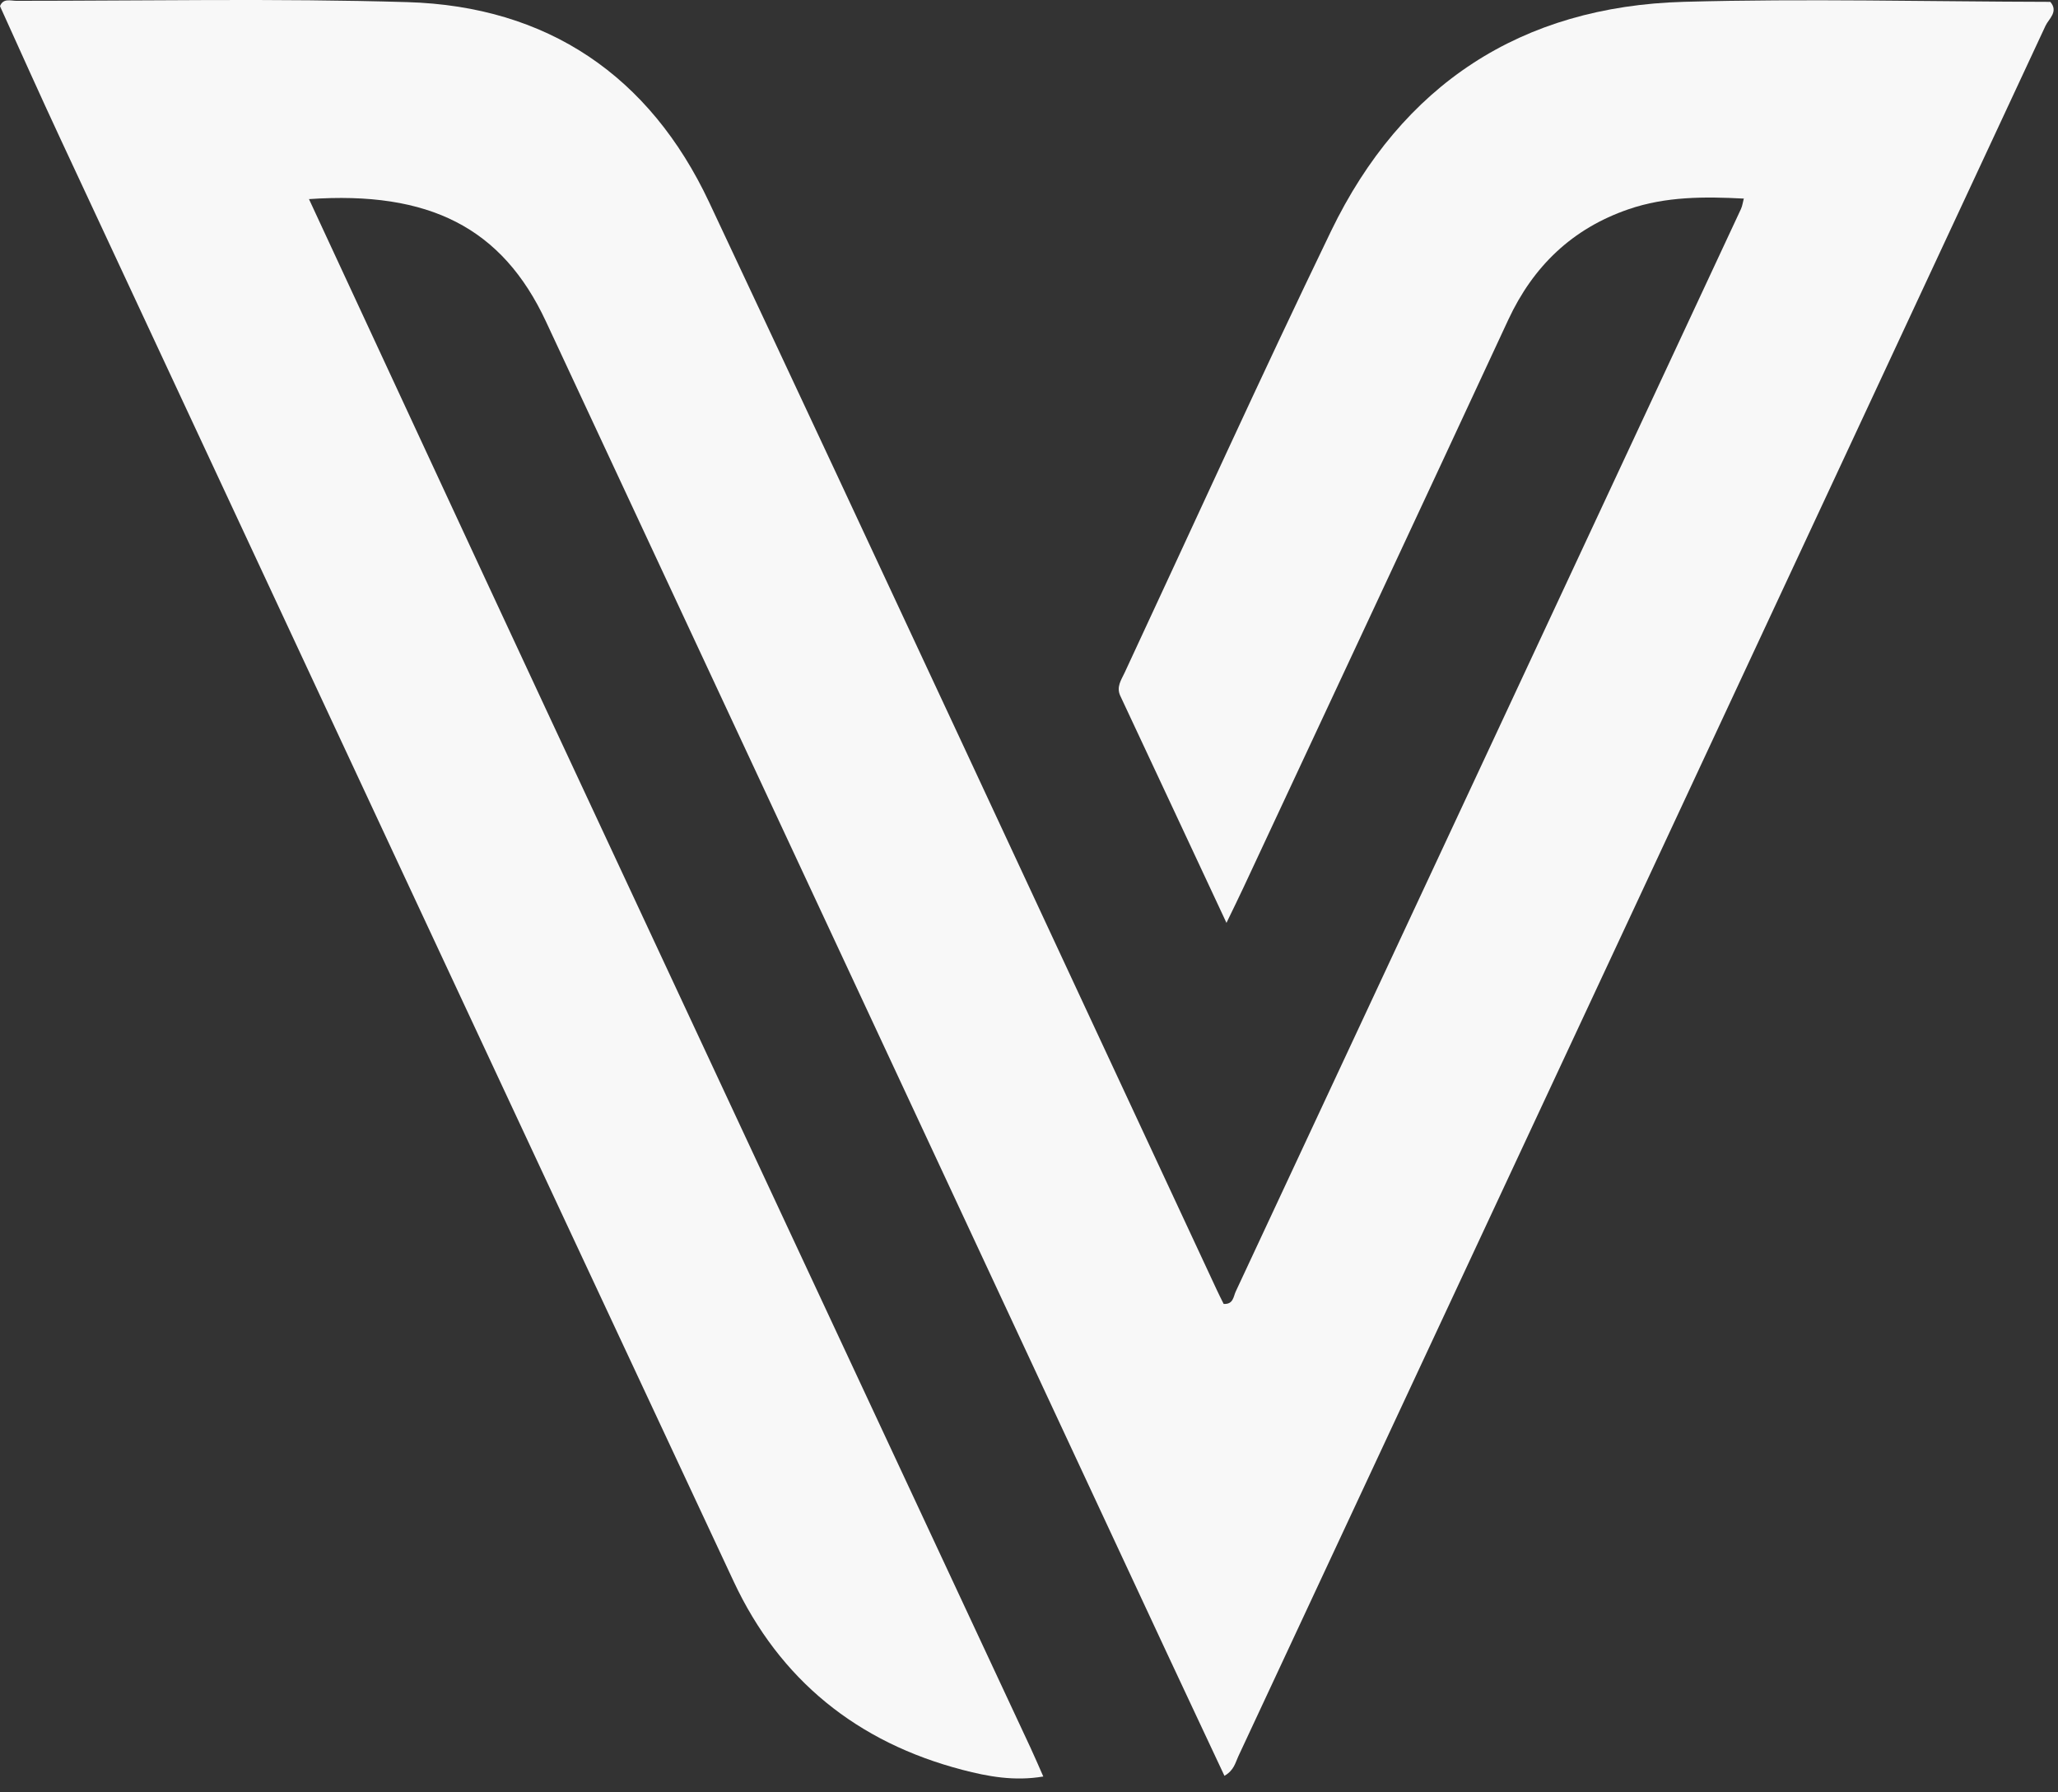 <svg width="62" height="54" viewBox="0 0 62 54" fill="none" xmlns="http://www.w3.org/2000/svg">
    <rect x="0" y="0" width="62" height="54" fill="#333333" stroke="none"/>
    <path d="M0 0.185C0.098 -0.063 0.321 0.025 0.493 0.025C4.421 0.025 8.35 -0.052 12.274 0.064C16.498 0.189 19.575 2.288 21.363 6.091C26.492 16.997 31.559 27.93 36.653 38.853C36.721 39.001 36.795 39.145 36.864 39.284C37.158 39.305 37.158 39.058 37.229 38.909C42.306 28.04 47.378 17.168 52.449 6.296C52.493 6.199 52.506 6.089 52.534 5.984C52.635 5.667 52.927 5.544 53.172 5.384C55.746 3.697 58.354 2.068 60.946 0.41C61.203 0.244 61.498 0.182 61.768 0.056C62.025 0.352 61.718 0.572 61.624 0.776C53.526 18.162 45.417 35.54 37.304 52.919C37.216 53.109 37.175 53.338 36.888 53.502C36.314 52.275 35.741 51.062 35.174 49.846C28.931 36.458 22.694 23.069 16.446 9.683C15.13 6.864 12.937 5.745 9.308 5.999C8.934 6.14 8.685 5.87 8.424 5.708C5.845 4.1 3.299 2.443 0.72 0.839C0.439 0.662 0.246 0.397 0 0.185Z" fill="#F8F8F8" />
    <path d="M0 0.186C2.66 1.86 5.319 3.537 7.981 5.209C8.417 5.482 8.866 5.736 9.308 5.998C11.682 11.109 14.049 16.224 16.43 21.33C21.295 31.769 26.169 42.205 31.04 52.644C31.165 52.912 31.281 53.184 31.431 53.523C30.556 53.67 29.763 53.523 28.994 53.322C25.826 52.495 23.491 50.615 22.103 47.647C15.331 33.169 8.579 18.681 1.826 4.195C1.205 2.864 0.607 1.523 0 0.186Z" fill="#F8F8F8" />
    <path d="M61.768 0.056C59.24 1.687 56.714 3.319 54.186 4.947C53.639 5.299 53.084 5.638 52.534 5.983C51.358 5.921 50.186 5.916 49.057 6.306C47.37 6.887 46.191 8.017 45.438 9.636C42.792 15.337 40.127 21.029 37.468 26.725C37.323 27.038 37.169 27.347 36.949 27.804C35.836 25.424 34.795 23.192 33.75 20.964C33.626 20.697 33.776 20.491 33.878 20.273C35.947 15.834 37.969 11.373 40.099 6.964C42.234 2.548 45.823 0.192 50.73 0.055C54.407 -0.047 58.087 0.048 61.768 0.056Z" fill="#F8F8F8" />
</svg>